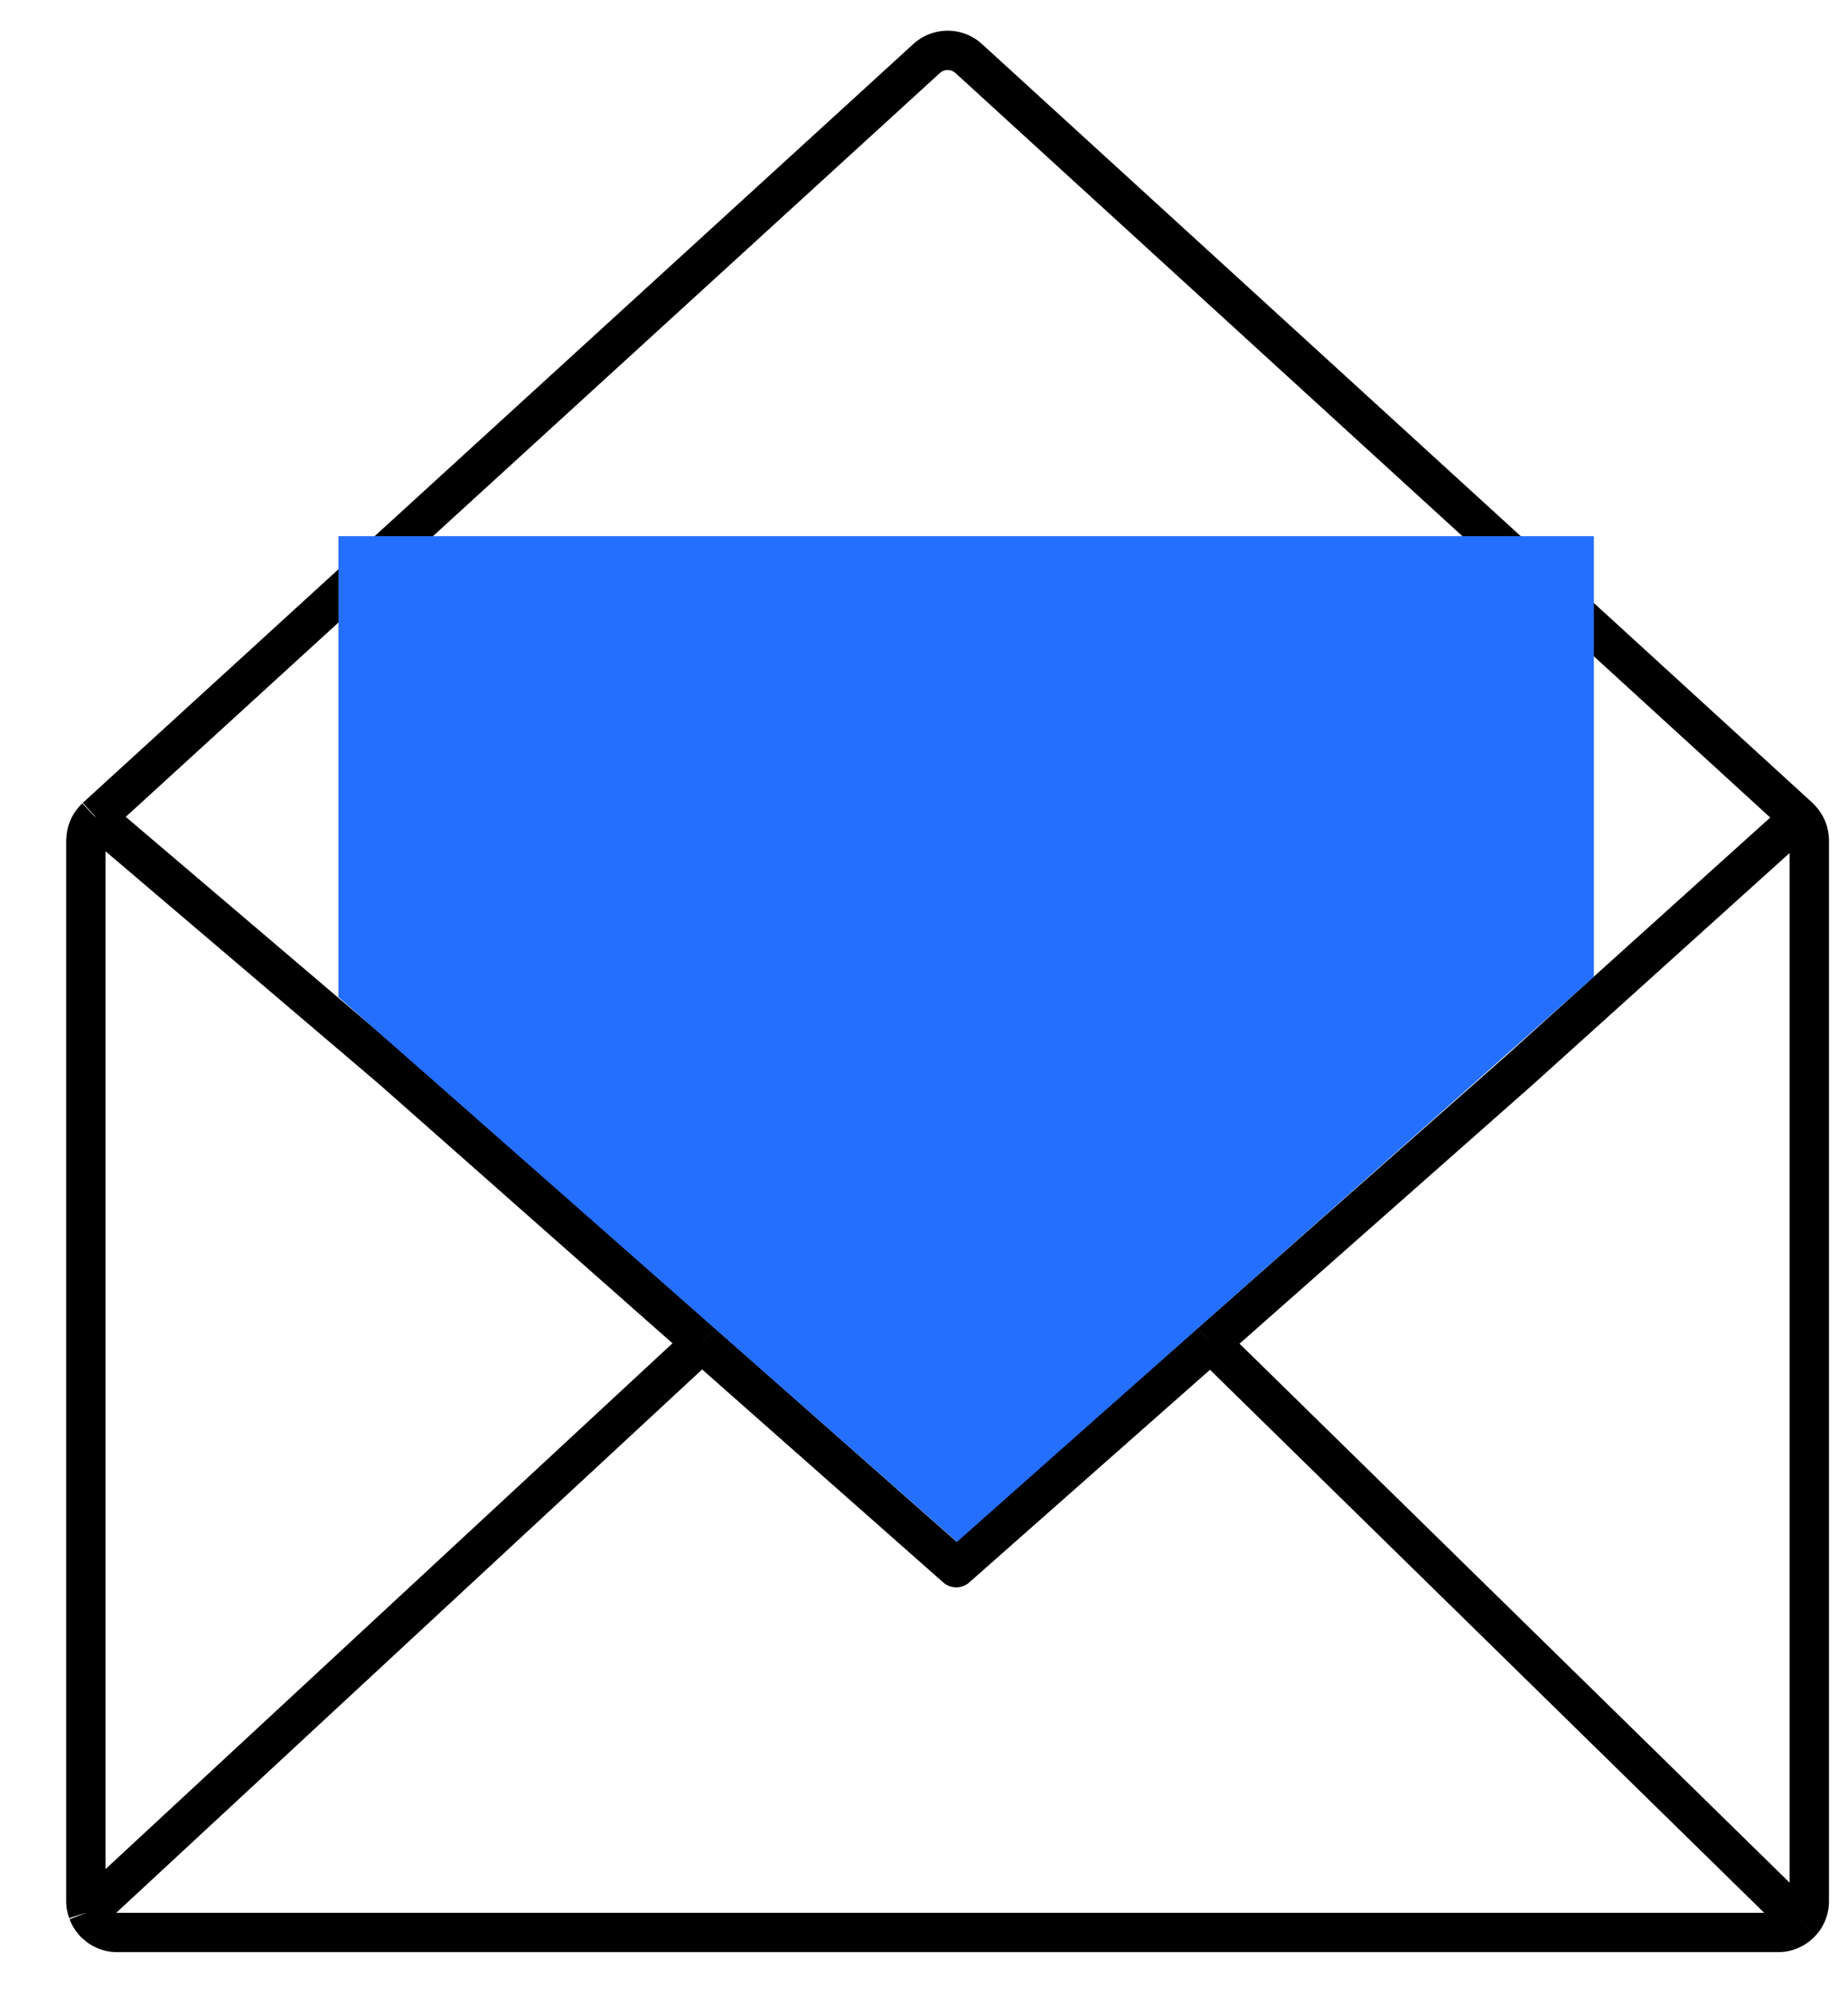 <svg width="47" height="51" fill="none" xmlns="http://www.w3.org/2000/svg"><g clip-path="url(#clip0)"><path d="M45.764 20.79a.803.803 0 01.172.235l.01.019a.8.8 0 01.066.27l.003.03c0 .008.002.016.001.025v26.97a.792.792 0 01-.198.526m-.053-28.075l-.007-.008-7.098-6.487L24.638 1.489a.795.795 0 00-1.073 0L2.443 20.782m43.322.008l-7.105 6.406-7.868 6.949M2.442 20.782l-.006.008a.802.802 0 00-.172.235l-.01.02a.8.8 0 00-.066.269l-.003.031-.002.024V48.34c0 .087.017.17.043.248l.01.032m.206-27.838l7.537 6.414 7.869 6.949M2.237 48.62a.797.797 0 00.148.245c.004.004.005.009.009.013l.01.01c.027.027.055.05.085.074.013.01.025.022.039.032a.742.742 0 00.111.062c.01.004.018.011.028.015.096.04.201.064.312.064H45.22a.794.794 0 00.597-.27M2.237 48.62l15.612-14.475m0 0l6.471 5.715 6.471-5.715m0 0l15.027 14.72" stroke="#000" stroke-linejoin="round"/><path d="M28.48 28.175a7.15 7.15 0 01-4.16 1.33c-3.949 0-7.16-3.214-7.16-7.165 0-3.952 3.211-7.167 7.16-7.167 2.892 0 5.22 1.442 6.419 3.96v4.313c0 .715-.962 1.342-1.83 1.296-.87-.046-2.094-.595-2.094-1.296 0-.276.047-.889-.344-1.95M24.17 24.79a2.453 2.453 0 01-2.452-2.449 2.453 2.453 0 014.904 0c0 1.35-1.1 2.448-2.452 2.448z" stroke="#000" stroke-linecap="round"/><path d="M8.607 25.35V13.632h31.93v11.205L24.34 39.203 8.607 25.35z" fill="#256FFF"/></g><defs><clipPath id="clip0"><path fill="#fff" transform="translate(.982 .34)" d="M0 0h45.902v50H0z"/></clipPath></defs></svg>